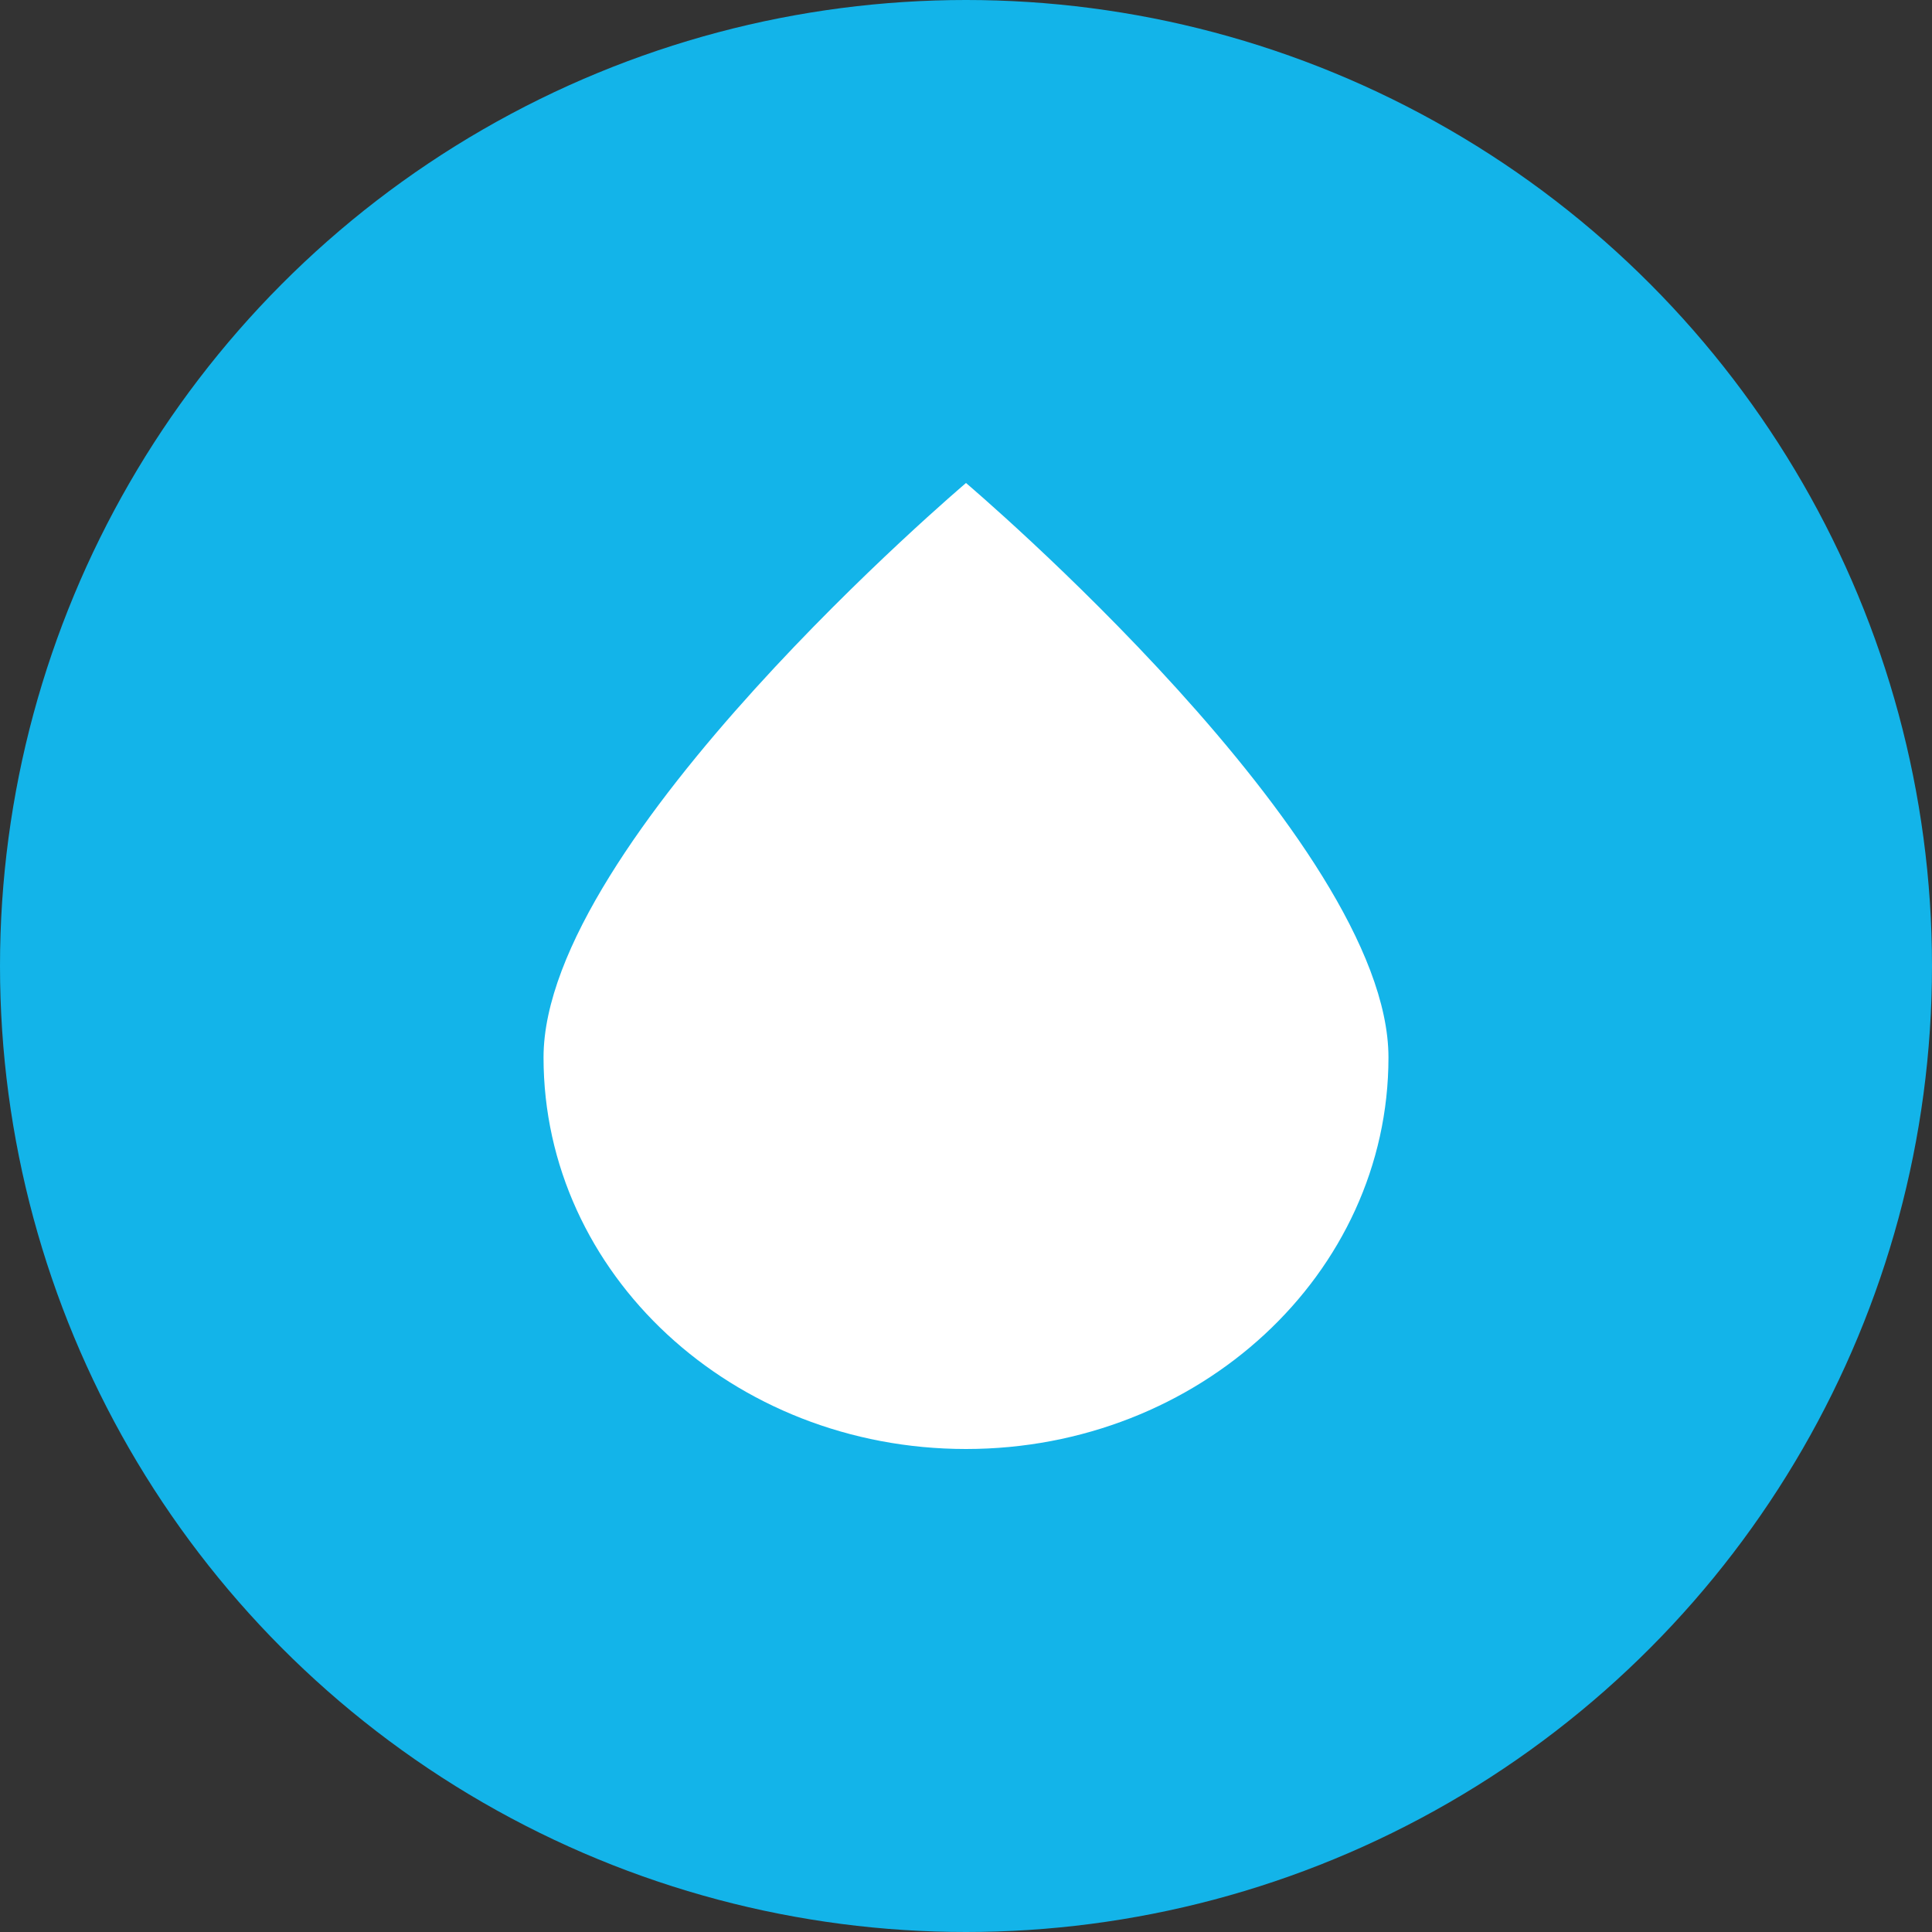 <?xml version="1.0" encoding="utf-8"?>
<!-- Generator: Adobe Illustrator 24.2.1, SVG Export Plug-In . SVG Version: 6.00 Build 0)  -->
<svg version="1.1" id="Layer_1" xmlns="http://www.w3.org/2000/svg" xmlns:xlink="http://www.w3.org/1999/xlink" x="0px" y="0px"
	 viewBox="0 0 45 45" style="enable-background:new 0 0 45 45;" xml:space="preserve">
<rect x="0" y="0" width="45" height="45" fill="#333333" stroke="none"/>
<style type="text/css">
	.st0{fill-rule:evenodd;clip-rule:evenodd;fill:#8D3688;}
	.st1{fill-rule:evenodd;clip-rule:evenodd;fill:#FFFFFF;}
	.st2{fill-rule:evenodd;clip-rule:evenodd;fill:#1D3D7E;}
	.st3{fill-rule:evenodd;clip-rule:evenodd;fill:#D62520;}
	.st4{fill-rule:evenodd;clip-rule:evenodd;fill:#F9BF05;}
	.st5{fill-rule:evenodd;clip-rule:evenodd;fill:#FBFBFA;}
	.st6{clip-path:url(#SVGID_2_);}
	.st7{clip-path:url(#SVGID_4_);fill:#DD2683;}
	.st8{clip-path:url(#SVGID_6_);}
	.st9{clip-path:url(#SVGID_8_);fill:#8E3587;}
	.st10{clip-path:url(#SVGID_10_);}
	.st11{clip-path:url(#SVGID_12_);fill:#8E3587;}
	.st12{clip-path:url(#SVGID_14_);}
	.st13{clip-path:url(#SVGID_16_);fill:#FFFFFF;}
	.st14{clip-path:url(#SVGID_18_);}
	.st15{clip-path:url(#SVGID_20_);fill:#FFFFFF;}
	.st16{clip-path:url(#SVGID_22_);}
	.st17{clip-path:url(#SVGID_24_);fill:#FFFFFF;}
	.st18{clip-path:url(#SVGID_26_);}
	.st19{clip-path:url(#SVGID_28_);fill:#FFFFFF;}
	.st20{clip-path:url(#SVGID_30_);}
	.st21{clip-path:url(#SVGID_32_);fill:#FFFFFF;}
	.st22{clip-path:url(#SVGID_34_);}
	.st23{clip-path:url(#SVGID_36_);fill:#FFFFFF;}
	.st24{clip-path:url(#SVGID_38_);}
	.st25{clip-path:url(#SVGID_42_);}
	.st26{clip-path:url(#SVGID_44_);fill:#FFFFFF;}
	.st27{clip-path:url(#SVGID_46_);}
	.st28{fill-rule:evenodd;clip-rule:evenodd;fill:#622871;}
	.st29{clip-path:url(#SVGID_50_);}
	.st30{clip-path:url(#SVGID_54_);}
	.st31{clip-path:url(#SVGID_56_);fill:#FFFFFF;}
	.st32{clip-path:url(#SVGID_58_);}
	.st33{clip-path:url(#SVGID_62_);}
	.st34{clip-path:url(#SVGID_64_);fill:#13B4E9;}
</style>
<g>
	<circle class="st0" cx="-295.16" cy="-162.72" r="22.5"/>
	<path class="st1" d="M-284.61-172.09l0.63,2.35c0.16,0.61-0.19,1.23-0.8,1.4l-22.12,5.93c-0.6,0.16-1.22-0.2-1.39-0.81l-0.63-2.35
		c-0.16-0.61,0.19-1.23,0.8-1.4l22.12-5.93C-285.39-173.06-284.77-172.7-284.61-172.09z"/>
	<path class="st1" d="M-293.7-162.84l4.43,6.33c1.08,1.54,0.43,2.79-1.46,2.79h-9.85c-1.89,0-2.54-1.25-1.46-2.79l4.43-6.33
		C-296.53-164.38-294.78-164.38-293.7-162.84z"/>
</g>
<g>
	<circle class="st2" cx="74.74" cy="-163.99" r="22.5"/>
	<path class="st1" d="M76.32-174.54c2.57,0,4.95,0.78,6.86,2.11c-2.78,1.92-4.57,4.99-4.57,8.44c0,3.45,1.8,6.51,4.57,8.44
		c-1.91,1.32-4.28,2.11-6.86,2.11c-6.31,0-11.43-4.72-11.43-10.55S70.01-174.54,76.32-174.54z"/>
</g>
<g>
	<circle class="st3" cx="90.26" cy="-27.85" r="22.5"/>
	<path class="st1" d="M90.26-33.39c-1.1-1.75-2.98-2.9-5.11-2.9c-3.39,0-6.14,2.9-6.14,6.48c0,6.08,11.25,13.21,11.25,13.21
		s11.25-7.14,11.25-13.21c0-3.58-2.75-6.48-6.14-6.48C93.24-36.29,91.36-35.14,90.26-33.39z"/>
</g>
<g>
	<circle class="st4" cx="35.55" cy="-107.38" r="22.5"/>
	<path class="st5" d="M26.96-108.16c-1.56,1.74-0.93,3.15,1.38,3.15h7.45l-2,7.94c-0.57,2.26,0.19,2.65,1.7,0.87l8.71-10.26
		c1.51-1.78,0.85-3.22-1.48-3.22h-7.19l2.42-8.04c0.67-2.23-0.04-2.64-1.61-0.89L26.96-108.16z"/>
</g>
<g>
	<defs>
		<circle id="SVGID_1_" cx="-168.56" cy="-162.13" r="22.5"/>
	</defs>
	<use xlink:href="#SVGID_1_"  style="overflow:visible;fill-rule:evenodd;clip-rule:evenodd;fill:#DD2683;"/>
	<clipPath id="SVGID_2_">
		<use xlink:href="#SVGID_1_"  style="overflow:visible;"/>
	</clipPath>
	<g class="st6">
		<defs>
			<rect id="SVGID_3_" x="-444.56" y="-311.83" width="805.5" height="298.5"/>
		</defs>
		<use xlink:href="#SVGID_3_"  style="overflow:visible;fill:#DD2683;"/>
		<clipPath id="SVGID_4_">
			<use xlink:href="#SVGID_3_"  style="overflow:visible;"/>
		</clipPath>
		<rect x="-192.56" y="-186.13" class="st7" width="48" height="48"/>
	</g>
</g>
<g>
	<defs>
		<circle id="SVGID_5_" cx="162.64" cy="-46.49" r="22.5"/>
	</defs>
	<use xlink:href="#SVGID_5_"  style="overflow:visible;fill-rule:evenodd;clip-rule:evenodd;fill:#8D3688;"/>
	<clipPath id="SVGID_6_">
		<use xlink:href="#SVGID_5_"  style="overflow:visible;"/>
	</clipPath>
	<g class="st8">
		<defs>
			<rect id="SVGID_7_" x="-571.77" y="-196.19" width="805.5" height="298.5"/>
		</defs>
		<use xlink:href="#SVGID_7_"  style="overflow:visible;fill:#8E3587;"/>
		<clipPath id="SVGID_8_">
			<use xlink:href="#SVGID_7_"  style="overflow:visible;"/>
		</clipPath>
		<rect x="138.64" y="-70.49" class="st9" width="48" height="48"/>
	</g>
</g>
<g>
	<defs>
		<circle id="SVGID_9_" cx="140.14" cy="-107.38" r="22.5"/>
	</defs>
	<use xlink:href="#SVGID_9_"  style="overflow:visible;fill-rule:evenodd;clip-rule:evenodd;fill:#8D3688;"/>
	<clipPath id="SVGID_10_">
		<use xlink:href="#SVGID_9_"  style="overflow:visible;"/>
	</clipPath>
	<g class="st10">
		<defs>
			<rect id="SVGID_11_" x="-533.36" y="-256.48" width="805.5" height="298.5"/>
		</defs>
		<use xlink:href="#SVGID_11_"  style="overflow:visible;fill:#8E3587;"/>
		<clipPath id="SVGID_12_">
			<use xlink:href="#SVGID_11_"  style="overflow:visible;"/>
		</clipPath>
		<rect x="116.14" y="-131.38" class="st11" width="48" height="48"/>
	</g>
</g>
<g>
	<defs>
		<path id="SVGID_13_" d="M155.04-52.37c0.01-1.46,0.17-2.89,0.82-4.23c0.37-0.76,0.88-1.42,1.59-1.91
			c1.32-0.91,2.69-0.56,3.62,0.62c0.83,1.05,1.08,2.31,1.3,3.58c0.36,2.1-0.2,4.06-0.9,6c-0.14,0.38-0.39,0.51-0.78,0.43
			c-1.5-0.3-2.99-0.21-4.48,0.05c-0.42,0.08-0.61-0.03-0.71-0.46C155.2-49.63,155.07-50.99,155.04-52.37"/>
	</defs>
	<clipPath id="SVGID_14_">
		<use xlink:href="#SVGID_13_"  style="overflow:visible;"/>
	</clipPath>
	<g class="st12">
		<defs>
			<rect id="SVGID_15_" x="-570.36" y="-196.19" width="805.5" height="298.5"/>
		</defs>
		<clipPath id="SVGID_16_">
			<use xlink:href="#SVGID_15_"  style="overflow:visible;"/>
		</clipPath>
		<rect x="153.54" y="-60.52" class="st13" width="10.45" height="14.22"/>
	</g>
</g>
<g>
	<defs>
		<path id="SVGID_17_" d="M154.72-44.81c1.76-0.23,3.49-0.45,5.28-0.69c0.11,0.59,0.23,1.16,0.32,1.73
			c0.12,0.79,0.16,1.59-0.04,2.38c-0.35,1.4-1.65,1.85-2.75,1.81c-1.15-0.04-1.85-0.7-2.27-1.68
			C154.79-42.39,154.82-43.59,154.72-44.81"/>
	</defs>
	<clipPath id="SVGID_18_">
		<use xlink:href="#SVGID_17_"  style="overflow:visible;"/>
	</clipPath>
	<g class="st14">
		<defs>
			<rect id="SVGID_19_" x="-571.77" y="-196.19" width="805.5" height="298.5"/>
		</defs>
		<clipPath id="SVGID_20_">
			<use xlink:href="#SVGID_19_"  style="overflow:visible;"/>
		</clipPath>
		<rect x="153.22" y="-47" class="st15" width="8.71" height="8.91"/>
	</g>
</g>
<g>
	<defs>
		<path id="SVGID_21_" d="M171.68-47.28c-0.01-1.46-0.17-2.89-0.82-4.23c-0.37-0.76-0.88-1.42-1.59-1.91
			c-1.32-0.91-2.69-0.56-3.62,0.62c-0.83,1.05-1.08,2.31-1.3,3.58c-0.36,2.1,0.2,4.06,0.9,6c0.14,0.38,0.39,0.51,0.78,0.43
			c1.5-0.3,2.99-0.21,4.48,0.05c0.42,0.08,0.61-0.03,0.71-0.46C171.52-44.54,171.66-45.91,171.68-47.28"/>
	</defs>
	<clipPath id="SVGID_22_">
		<use xlink:href="#SVGID_21_"  style="overflow:visible;"/>
	</clipPath>
	<g class="st16">
		<defs>
			<rect id="SVGID_23_" x="-571.77" y="-196.19" width="805.5" height="298.5"/>
		</defs>
		<clipPath id="SVGID_24_">
			<use xlink:href="#SVGID_23_"  style="overflow:visible;"/>
		</clipPath>
		<rect x="162.73" y="-55.44" class="st17" width="10.45" height="14.22"/>
	</g>
</g>
<g>
	<defs>
		<path id="SVGID_25_" d="M170.6-39.73c-1.76-0.23-3.49-0.45-5.28-0.69c-0.11,0.59-0.23,1.16-0.32,1.73
			c-0.12,0.79-0.16,1.59,0.04,2.38c0.35,1.4,1.65,1.85,2.75,1.81c1.15-0.04,1.85-0.7,2.27-1.68
			C170.53-37.31,170.5-38.51,170.6-39.73"/>
	</defs>
	<clipPath id="SVGID_26_">
		<use xlink:href="#SVGID_25_"  style="overflow:visible;"/>
	</clipPath>
	<g class="st18">
		<defs>
			<rect id="SVGID_27_" x="-571.77" y="-196.19" width="805.5" height="298.5"/>
		</defs>
		<clipPath id="SVGID_28_">
			<use xlink:href="#SVGID_27_"  style="overflow:visible;"/>
		</clipPath>
		<rect x="163.39" y="-41.91" class="st19" width="8.71" height="8.91"/>
	</g>
</g>
<g>
	<defs>
		<path id="SVGID_29_" d="M145.38-94.97c-1.02-1.26-2.04-2.44-2.97-3.7c-1.52-2.06-2.83-4.24-3.49-6.74
			c-0.72-2.7-0.45-5.24,1.59-7.32c1.96-2,4.39-2.52,7.01-1.72c2.55,0.77,4.09,2.59,4.63,5.22c0.31,1.46,0.1,2.91-0.36,4.3
			C150.53-101.11,148.15-97.99,145.38-94.97 M142.9-107.92c-0.01,1.37,1.12,2.52,2.49,2.56c1.36,0.04,2.56-1.16,2.56-2.54
			c0-1.36-1.16-2.53-2.52-2.53C144.08-110.44,142.91-109.27,142.9-107.92"/>
	</defs>
	<clipPath id="SVGID_30_">
		<use xlink:href="#SVGID_29_"  style="overflow:visible;"/>
	</clipPath>
	<g class="st20">
		<defs>
			<rect id="SVGID_31_" x="-527.04" y="-255.08" width="797.94" height="295.7"/>
		</defs>
		<clipPath id="SVGID_32_">
			<use xlink:href="#SVGID_31_"  style="overflow:visible;"/>
		</clipPath>
		<rect x="137.08" y="-116.3" class="st21" width="16.71" height="22.81"/>
	</g>
</g>
<g>
	<defs>
		<path id="SVGID_33_" d="M133.07-105.4c-0.55-0.65-1.09-1.25-1.59-1.88c-1.27-1.62-2.39-3.34-3.01-5.34
			c-0.38-1.25-0.49-2.51-0.06-3.77c0.69-2.01,2.65-3.33,4.76-3.29c2.44,0.05,4.44,1.82,4.79,4.14c0.17,1.15-0.01,2.26-0.4,3.33
			C136.61-109.62,134.98-107.47,133.07-105.4 M131.26-114.73c-0.01,1,0.79,1.82,1.79,1.84c1,0.03,1.86-0.81,1.86-1.82
			c0-0.97-0.84-1.82-1.82-1.83C132.13-116.55,131.27-115.7,131.26-114.73"/>
	</defs>
	<clipPath id="SVGID_34_">
		<use xlink:href="#SVGID_33_"  style="overflow:visible;"/>
	</clipPath>
	<g class="st22">
		<defs>
			<rect id="SVGID_35_" x="-533.36" y="-256.48" width="805.5" height="298.5"/>
		</defs>
		<clipPath id="SVGID_36_">
			<use xlink:href="#SVGID_35_"  style="overflow:visible;"/>
		</clipPath>
		<rect x="126.64" y="-121.18" class="st23" width="12.9" height="17.28"/>
	</g>
</g>
<g>
	<g>
		<defs>
			<path id="SVGID_37_" d="M-170.39-164.31c0,0.92-0.61,1.75-1.49,2.06v8.87c0,0.8-0.68,1.46-1.49,1.46h-1.49
				c-0.82,0-1.49-0.66-1.49-1.46v-8.87c-0.89-0.31-1.49-1.14-1.49-2.06v-7.29c0-0.4,0.34-0.73,0.75-0.73c0.41,0,0.75,0.33,0.75,0.73
				v4.74c0,0.4,0.34,0.73,0.75,0.73c0.41,0,0.75-0.33,0.75-0.73v-4.74c0-0.4,0.34-0.73,0.75-0.73s0.75,0.33,0.75,0.73v4.74
				c0,0.4,0.34,0.73,0.75,0.73c0.41,0,0.75-0.33,0.75-0.73v-4.74c0-0.4,0.34-0.73,0.75-0.73c0.41,0,0.75,0.33,0.75,0.73V-164.31z
				 M-159.86-153.38c0,0.8-0.68,1.46-1.49,1.46h-1.49c-0.82,0-1.49-0.66-1.49-1.46v-5.83h-2.61c-0.2,0-0.37-0.17-0.37-0.36v-9.11
				c0-2,1.68-3.64,3.73-3.64h2.99c0.41,0,0.75,0.33,0.75,0.73V-153.38z"/>
		</defs>
		<clipPath id="SVGID_38_">
			<use xlink:href="#SVGID_37_"  style="overflow:visible;"/>
		</clipPath>
		<g class="st24">
			<defs>
				<rect id="SVGID_39_" x="-381.86" y="-311.82" width="805.5" height="298.5"/>
			</defs>
			<clipPath id="SVGID_40_">
				<use xlink:href="#SVGID_39_"  style="overflow:visible;"/>
			</clipPath>
		</g>
	</g>
	<g>
		<defs>
			<path id="SVGID_41_" d="M-170.39-164.31c0,0.92-0.61,1.75-1.49,2.06v8.87c0,0.8-0.68,1.46-1.49,1.46h-1.49
				c-0.82,0-1.49-0.66-1.49-1.46v-8.87c-0.89-0.31-1.49-1.14-1.49-2.06v-7.29c0-0.4,0.34-0.73,0.75-0.73c0.41,0,0.75,0.33,0.75,0.73
				v4.74c0,0.4,0.34,0.73,0.75,0.73c0.41,0,0.75-0.33,0.75-0.73v-4.74c0-0.4,0.34-0.73,0.75-0.73s0.75,0.33,0.75,0.73v4.74
				c0,0.4,0.34,0.73,0.75,0.73c0.41,0,0.75-0.33,0.75-0.73v-4.74c0-0.4,0.34-0.73,0.75-0.73c0.41,0,0.75,0.33,0.75,0.73V-164.31z
				 M-159.86-153.38c0,0.8-0.68,1.46-1.49,1.46h-1.49c-0.82,0-1.49-0.66-1.49-1.46v-5.83h-2.61c-0.2,0-0.37-0.17-0.37-0.36v-9.11
				c0-2,1.68-3.64,3.73-3.64h2.99c0.41,0,0.75,0.33,0.75,0.73V-153.38z"/>
		</defs>
		<clipPath id="SVGID_42_">
			<use xlink:href="#SVGID_41_"  style="overflow:visible;"/>
		</clipPath>
		<g class="st25">
			<defs>
				<rect id="SVGID_43_" x="-381.86" y="-311.82" width="805.5" height="298.5"/>
			</defs>
			<clipPath id="SVGID_44_">
				<use xlink:href="#SVGID_43_"  style="overflow:visible;"/>
			</clipPath>
			<rect x="-179.36" y="-173.82" class="st26" width="21" height="23.4"/>
		</g>
	</g>
	<g>
		<defs>
			<path id="SVGID_45_" d="M-170.39-164.31c0,0.92-0.61,1.75-1.49,2.06v8.87c0,0.8-0.68,1.46-1.49,1.46h-1.49
				c-0.82,0-1.49-0.66-1.49-1.46v-8.87c-0.89-0.31-1.49-1.14-1.49-2.06v-7.29c0-0.4,0.34-0.73,0.75-0.73c0.41,0,0.75,0.33,0.75,0.73
				v4.74c0,0.4,0.34,0.73,0.75,0.73c0.41,0,0.75-0.33,0.75-0.73v-4.74c0-0.4,0.34-0.73,0.75-0.73s0.75,0.33,0.75,0.73v4.74
				c0,0.4,0.34,0.73,0.75,0.73c0.41,0,0.75-0.33,0.75-0.73v-4.74c0-0.4,0.34-0.73,0.75-0.73c0.41,0,0.75,0.33,0.75,0.73V-164.31z
				 M-159.86-153.38c0,0.8-0.68,1.46-1.49,1.46h-1.49c-0.82,0-1.49-0.66-1.49-1.46v-5.83h-2.61c-0.2,0-0.37-0.17-0.37-0.36v-9.11
				c0-2,1.68-3.64,3.73-3.64h2.99c0.41,0,0.75,0.33,0.75,0.73V-153.38z"/>
		</defs>
		<clipPath id="SVGID_46_">
			<use xlink:href="#SVGID_45_"  style="overflow:visible;"/>
		</clipPath>
		<g class="st27">
			<defs>
				<rect id="SVGID_47_" x="-381.86" y="-311.82" width="805.5" height="298.5"/>
			</defs>
			<clipPath id="SVGID_48_">
				<use xlink:href="#SVGID_47_"  style="overflow:visible;"/>
			</clipPath>
		</g>
	</g>
</g>
<g>
	<circle class="st28" cx="-230.97" cy="-162.13" r="22.5"/>
	<g>
		<g>
			<defs>
				<path id="SVGID_49_" d="M-233.53-157.7c0.04,0.81,0.2,1.64,0.5,2.44c0.7,1.9,2.02,3.4,3.65,4.33c4.83-0.65,8.55-4.85,8.55-9.93
					c0-2.36-1.79-5.37-3.84-8.05c-0.95,2.23-2.84,3.97-5.19,4.7c1.21-1.44,1.95-3.3,1.95-5.32c0-1.8-0.58-3.46-1.55-4.81
					c-0.75-0.76-1.24-1.48-1.24-1.21c0,4.42-9.87,9.17-9.87,14.7c0,4.21,2.56,7.81,6.18,9.3
					C-234.93-153.7-234.58-155.89-233.53-157.7"/>
			</defs>
			<clipPath id="SVGID_50_">
				<use xlink:href="#SVGID_49_"  style="overflow:visible;"/>
			</clipPath>
			<g class="st29">
				<defs>
					<rect id="SVGID_51_" x="-506.67" y="-311.82" width="805.5" height="298.5"/>
				</defs>
				<clipPath id="SVGID_52_">
					<use xlink:href="#SVGID_51_"  style="overflow:visible;"/>
				</clipPath>
			</g>
		</g>
		<g>
			<defs>
				<path id="SVGID_53_" d="M-233.53-157.7c0.04,0.81,0.2,1.64,0.5,2.44c0.7,1.9,2.02,3.4,3.65,4.33c4.83-0.65,8.55-4.85,8.55-9.93
					c0-2.36-1.79-5.37-3.84-8.05c-0.95,2.23-2.84,3.97-5.19,4.7c1.21-1.44,1.95-3.3,1.95-5.32c0-1.8-0.58-3.46-1.55-4.81
					c-0.75-0.76-1.24-1.48-1.24-1.21c0,4.42-9.87,9.17-9.87,14.7c0,4.21,2.56,7.81,6.18,9.3
					C-234.93-153.7-234.58-155.89-233.53-157.7"/>
			</defs>
			<clipPath id="SVGID_54_">
				<use xlink:href="#SVGID_53_"  style="overflow:visible;"/>
			</clipPath>
			<g class="st30">
				<defs>
					<rect id="SVGID_55_" x="-506.67" y="-311.82" width="805.5" height="298.5"/>
				</defs>
				<clipPath id="SVGID_56_">
					<use xlink:href="#SVGID_55_"  style="overflow:visible;"/>
				</clipPath>
				<rect x="-242.07" y="-177.12" class="st31" width="22.74" height="27.69"/>
			</g>
		</g>
		<g>
			<defs>
				<path id="SVGID_57_" d="M-233.53-157.7c0.04,0.81,0.2,1.64,0.5,2.44c0.7,1.9,2.02,3.4,3.65,4.33c4.83-0.65,8.55-4.85,8.55-9.93
					c0-2.36-1.79-5.37-3.84-8.05c-0.95,2.23-2.84,3.97-5.19,4.7c1.21-1.44,1.95-3.3,1.95-5.32c0-1.8-0.58-3.46-1.55-4.81
					c-0.75-0.76-1.24-1.48-1.24-1.21c0,4.42-9.87,9.17-9.87,14.7c0,4.21,2.56,7.81,6.18,9.3
					C-234.93-153.7-234.58-155.89-233.53-157.7"/>
			</defs>
			<clipPath id="SVGID_58_">
				<use xlink:href="#SVGID_57_"  style="overflow:visible;"/>
			</clipPath>
			<g class="st32">
				<defs>
					<rect id="SVGID_59_" x="-506.67" y="-311.82" width="805.5" height="298.5"/>
				</defs>
				<clipPath id="SVGID_60_">
					<use xlink:href="#SVGID_59_"  style="overflow:visible;"/>
				</clipPath>
			</g>
		</g>
	</g>
</g>
<g>
	<g>
		<defs>
			<circle id="SVGID_61_" cx="22.5" cy="22.5" r="22.5"/>
		</defs>
		<clipPath id="SVGID_62_">
			<use xlink:href="#SVGID_61_"  style="overflow:visible;"/>
		</clipPath>
		<g class="st33">
			<defs>
				<rect id="SVGID_63_" x="0" y="0" width="45" height="45"/>
			</defs>
			<clipPath id="SVGID_64_">
				<use xlink:href="#SVGID_63_"  style="overflow:visible;"/>
			</clipPath>
			<rect x="-7.03" y="-7.03" class="st34" width="59.06" height="59.06"/>
		</g>
	</g>
	<path class="st1" d="M32.34,24.63c0,5.04-4.41,9.12-9.84,9.12c-5.44,0-9.84-4.08-9.84-9.12c0-5.04,9.84-13.38,9.84-13.38
		S32.34,19.59,32.34,24.63"/>
</g>
<g>
	<circle class="st0" cx="162.64" cy="26.74" r="22.5"/>
	<path class="st1" d="M162.64,11.27c6.19,0,11.53,3.55,14.06,8.71l-8.43,5.36c-0.69-1.06-1.69-1.92-2.86-2.45l2.72-5.35
		c0.25-0.48,0.05-1.08-0.43-1.32c-0.48-0.25-1.08-0.05-1.32,0.43l-2.9,5.7c-0.27-0.03-0.55-0.05-0.84-0.05
		c-2.36,0-4.44,1.21-5.63,3.04l-8.43-5.36C151.1,14.82,156.45,11.27,162.64,11.27z"/>
</g>
</svg>
